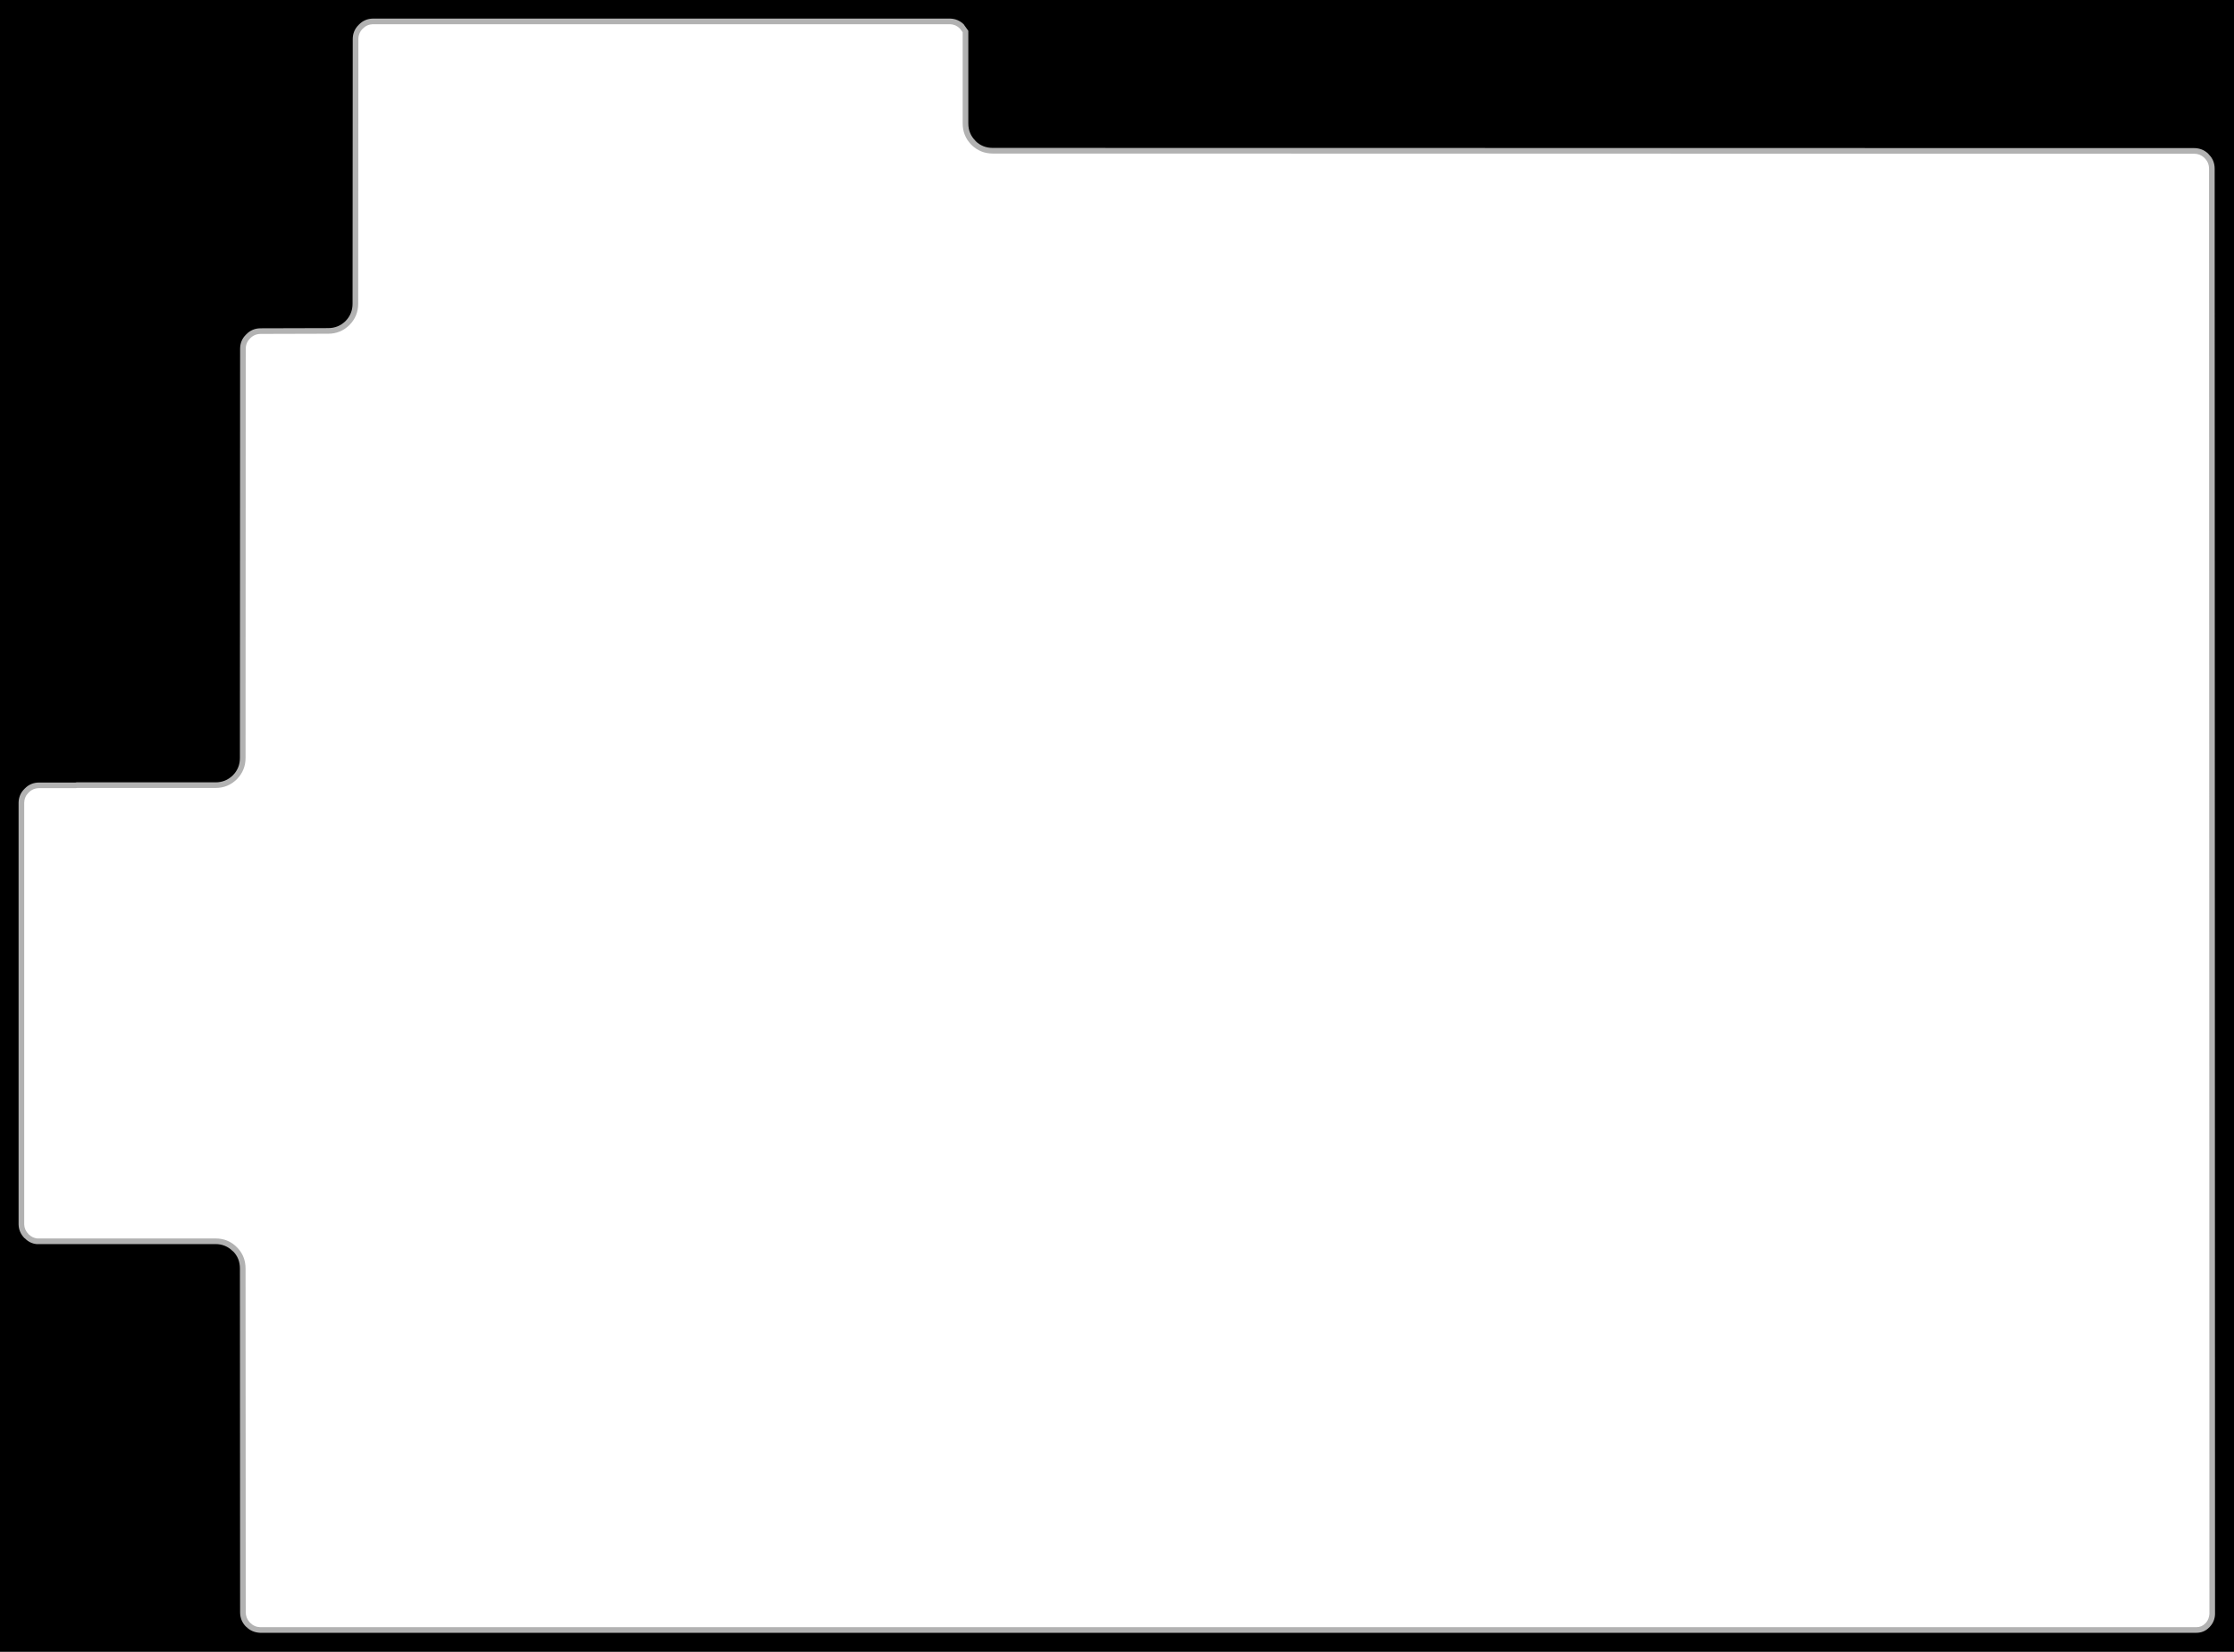 <?xml version="1.0" encoding="UTF-8" standalone="no"?>
<svg xmlns:xlink="http://www.w3.org/1999/xlink" height="440.0px" width="595.0px" xmlns="http://www.w3.org/2000/svg">
  <g transform="matrix(1.0, 0.0, 0.0, 1.0, -0.05, -0.05)">
    <path d="M587.25 42.2 L587.05 42.0 Q585.95 41.0 584.4 41.0 L264.45 40.95 Q261.15 40.95 258.8 38.65 L258.8 38.6 258.75 38.6 Q256.45 36.25 256.45 32.95 L256.45 8.65 255.75 7.7 255.75 7.65 255.7 7.65 Q254.6 6.55 253.1 6.5 L99.35 6.5 Q97.8 6.55 96.7 7.65 L96.65 7.7 Q95.5 8.85 95.5 10.5 L95.45 80.95 Q95.45 84.25 93.15 86.6 L93.1 86.65 Q90.75 88.95 87.45 88.95 L69.5 89.0 Q67.85 89.0 66.7 90.15 L66.65 90.2 Q65.5 91.35 65.5 93.0 L65.45 201.95 Q65.45 205.25 63.15 207.6 L63.1 207.65 Q60.75 209.95 57.45 209.95 L20.6 209.95 20.2 210.0 10.5 210.0 Q8.85 210.0 7.7 211.15 L7.65 211.2 Q6.55 212.3 6.5 213.85 L6.5 326.2 Q6.55 327.7 7.65 328.8 L7.65 328.85 7.7 328.85 Q8.65 329.8 9.95 329.95 L57.45 329.95 Q60.8 329.95 63.1 332.25 L63.1 332.3 63.15 332.3 Q65.45 334.6 65.45 337.95 L65.5 429.5 Q65.5 431.0 66.5 432.15 L66.7 432.35 Q67.8 433.45 69.35 433.5 L585.0 433.5 Q586.45 433.5 587.4 432.5 L587.45 432.45 587.5 432.45 587.45 432.45 587.55 432.35 587.6 432.3 587.65 432.25 Q588.4 431.3 588.5 430.0 L588.4 45.0 Q588.4 43.35 587.25 42.2 M595.05 0.05 L595.05 440.05 0.05 440.05 0.05 0.05 595.05 0.05" fill="#000000" fill-opacity="0.302" fill-rule="evenodd" stroke="none"/>
    <path d="M589.9 45.0 Q589.9 42.7 588.3 41.15 L588.3 41.1 Q586.7 39.5 584.4 39.5 L264.45 39.45 Q261.75 39.45 259.85 37.6 L259.85 37.55 Q257.95 35.65 257.95 32.95 L257.95 8.25 256.8 6.65 256.8 6.6 Q255.25 5.05 253.1 5.0 L99.35 5.0 Q97.15 5.05 95.65 6.6 L95.6 6.65 Q94.0 8.2 94.0 10.5 L93.95 80.95 Q93.95 83.65 92.1 85.55 L92.05 85.6 Q90.15 87.45 87.45 87.45 L69.5 87.5 Q67.2 87.5 65.65 89.1 L65.6 89.15 Q64.0 90.7 64.0 93.0 L63.95 201.95 Q63.95 204.65 62.1 206.55 L62.05 206.6 Q60.15 208.45 57.45 208.45 L20.45 208.45 20.15 208.5 10.5 208.5 Q8.2 208.5 6.65 210.1 L6.6 210.15 Q5.05 211.65 5.0 213.85 L5.0 326.2 Q5.05 328.35 6.6 329.9 L6.65 329.9 Q7.95 331.25 9.75 331.45 L57.45 331.45 Q60.15 331.45 62.05 333.35 L62.1 333.35 Q63.95 335.2 63.95 337.95 L64.0 429.5 Q64.0 431.8 65.6 433.4 L65.65 433.4 Q67.1 434.9 69.35 435.0 L585.0 435.0 Q587.1 435.0 588.5 433.5 L588.55 433.5 588.65 433.35 Q589.9 432.0 590.0 430.1 L590.0 430.0 589.9 45.0 M595.05 0.05 L595.05 440.05 0.05 440.05 0.05 0.05 595.05 0.05" fill="#000000" fill-rule="evenodd" stroke="none"/>
  </g>
</svg>
